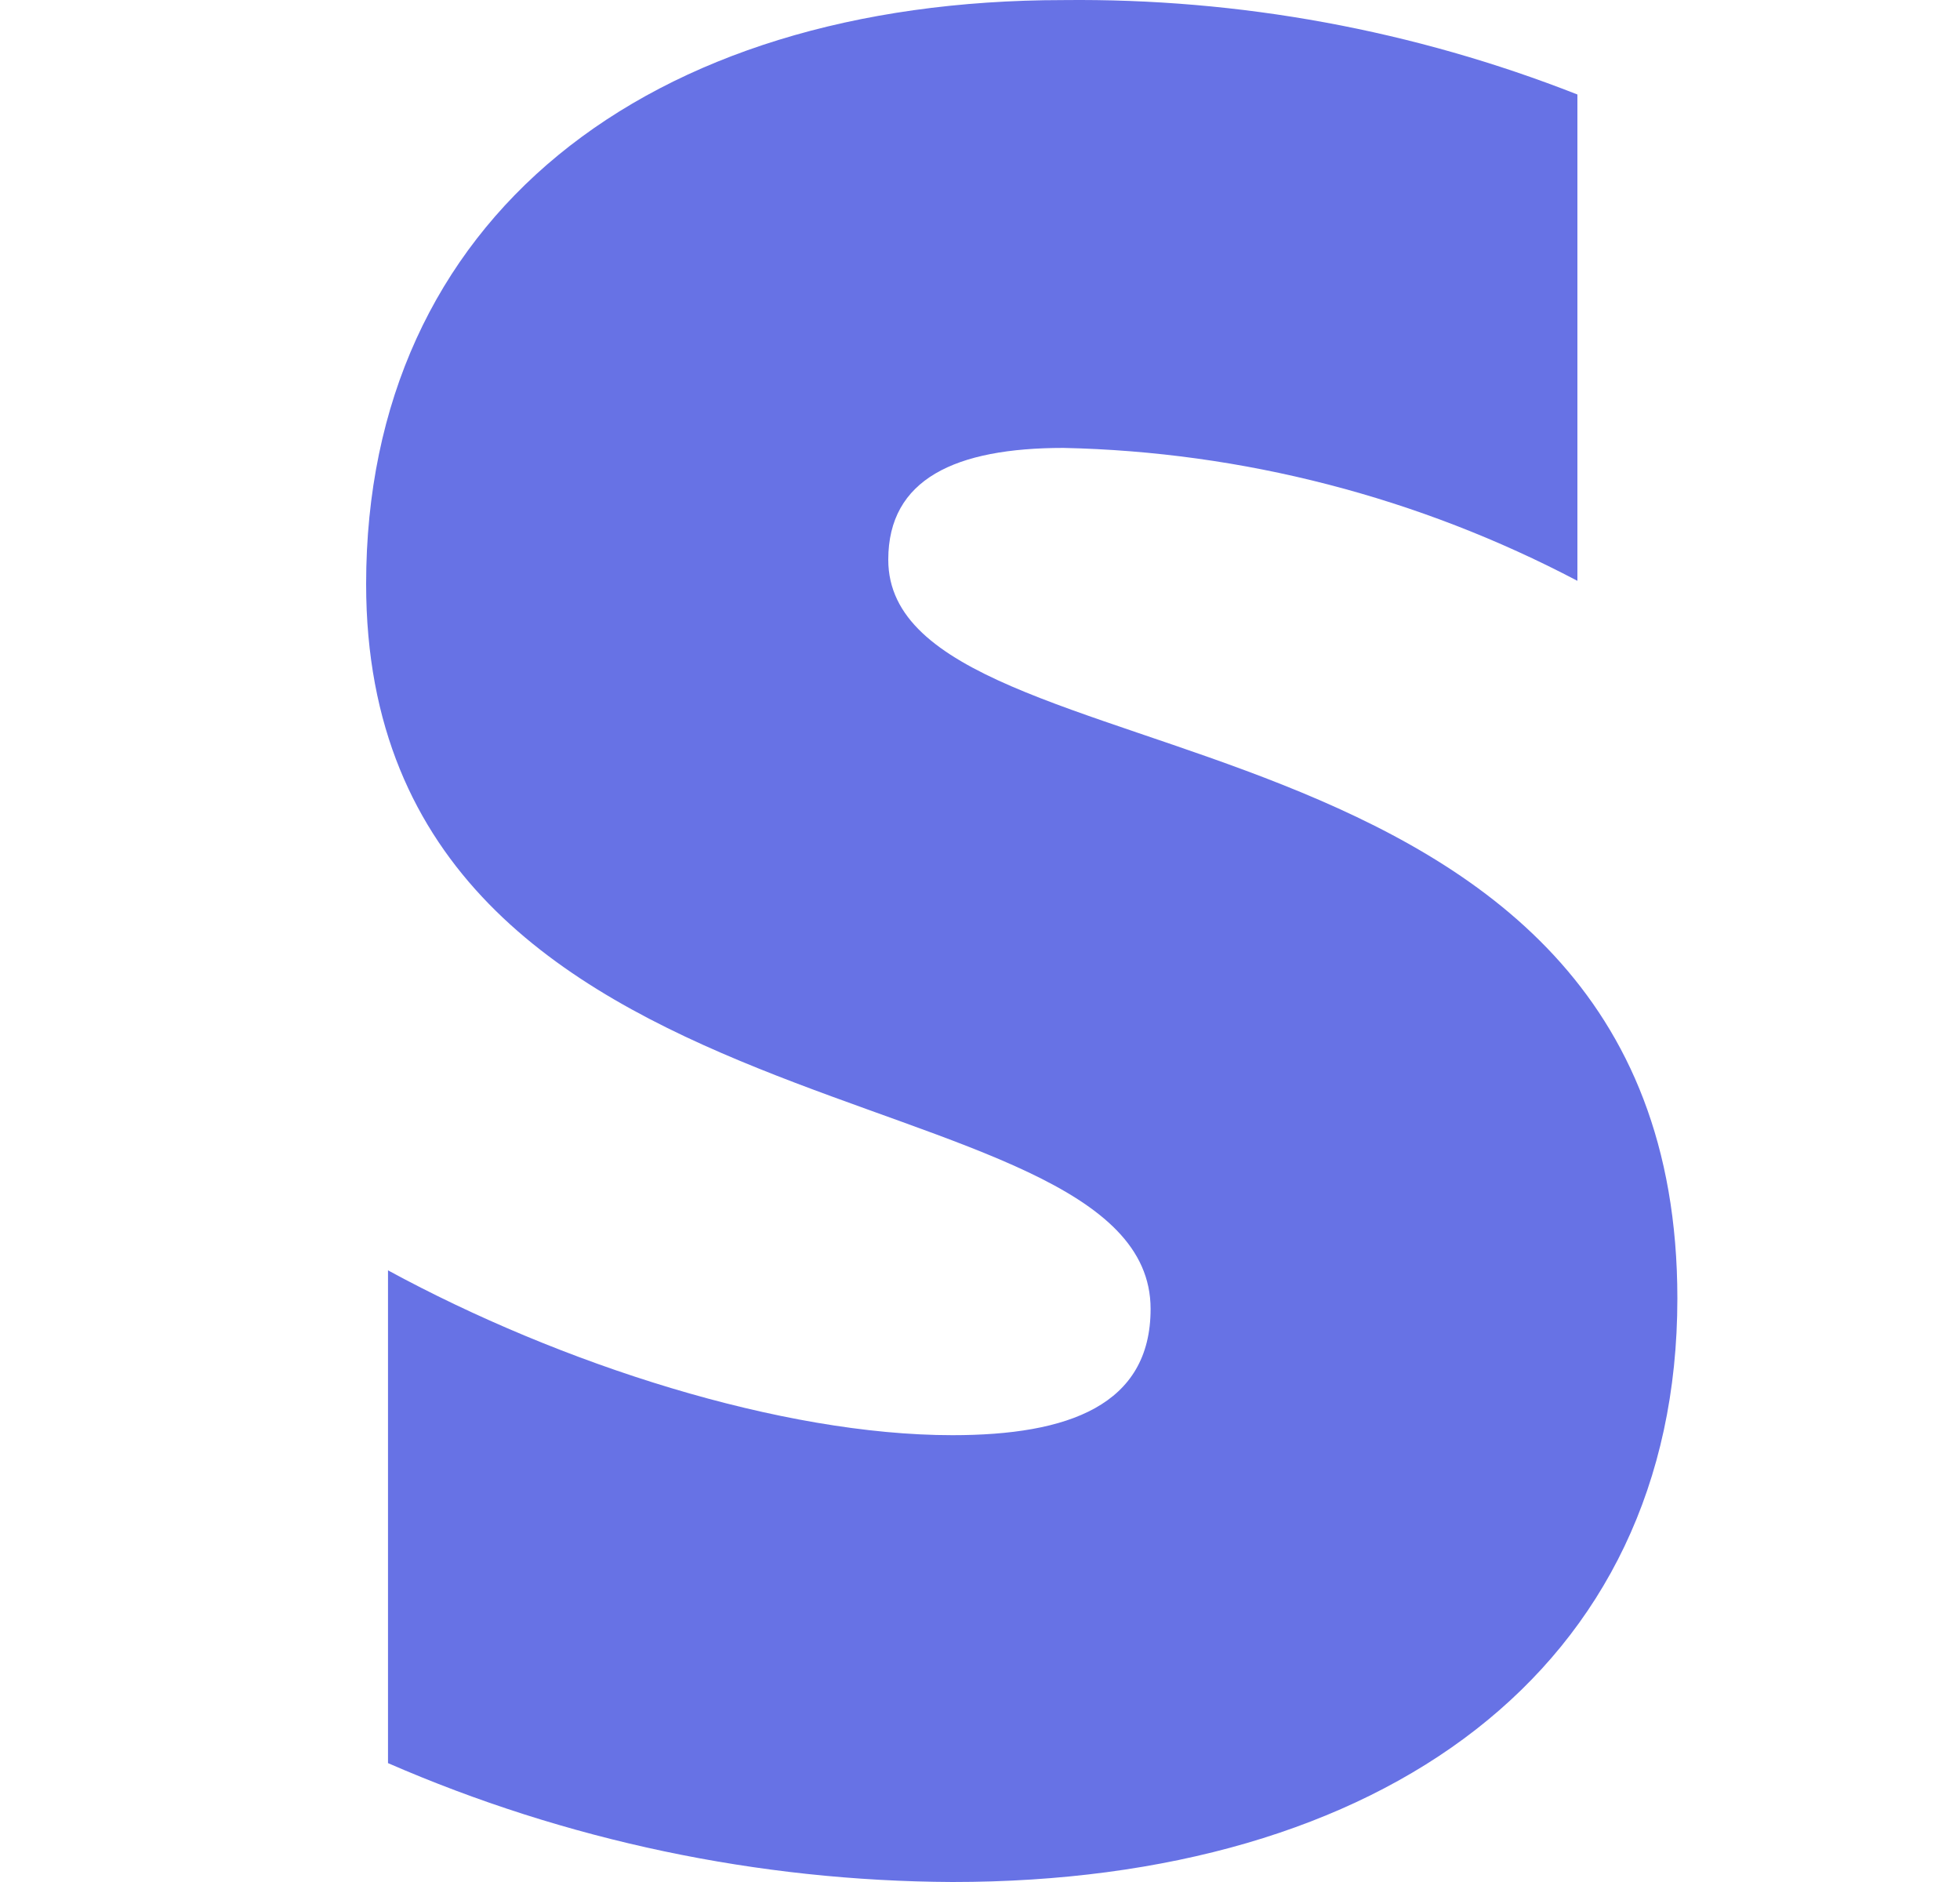 <svg width="25" height="24" viewBox="0 0 25 24" fill="none" xmlns="http://www.w3.org/2000/svg">
<g clip-path="url(#clip0_825_8727)">
<path fill-rule="evenodd" clip-rule="evenodd" d="M52.793 6.353L52.566 5.277H49.419V18.03H53.055V9.375C53.915 8.25 55.367 8.469 55.829 8.613V5.279C55.344 5.105 53.644 4.785 52.793 6.351V6.353ZM45.495 2.118L41.943 2.873L41.928 14.544C41.928 16.697 43.547 18.289 45.707 18.289C46.895 18.289 47.774 18.063 48.26 17.807V14.844C47.794 15.03 45.498 15.698 45.498 13.554V8.379H48.26V5.277H45.498L45.495 2.118ZM35.645 8.978C35.645 8.409 36.117 8.19 36.881 8.19C38.144 8.218 39.385 8.539 40.503 9.128V5.7C39.35 5.247 38.12 5.021 36.881 5.034C33.938 5.034 31.963 6.576 31.963 9.15C31.963 13.178 37.494 12.524 37.494 14.26C37.494 14.94 36.909 15.15 36.097 15.15C34.892 15.15 33.337 14.652 32.117 13.987V17.46C33.373 18.006 34.727 18.291 36.097 18.297C39.122 18.297 41.207 16.803 41.207 14.184C41.207 9.837 35.644 10.614 35.644 8.976L35.645 8.978ZM11.33 7.137C11.33 6.109 12.185 5.712 13.566 5.712C15.852 5.761 18.096 6.342 20.12 7.407V1.205C18.033 0.385 15.808 -0.024 13.566 0.001C8.241 0.001 4.67 2.79 4.67 7.448C4.67 14.735 14.676 13.551 14.676 16.692C14.676 17.921 13.626 18.302 12.149 18.302C9.97 18.302 7.156 17.4 4.949 16.2V22.484C7.221 23.473 9.671 23.989 12.149 24C17.622 24 21.395 21.297 21.395 16.558C21.395 8.694 11.33 10.098 11.33 7.138V7.137Z" fill="#6772E5"/>
</g>
<defs>
<clipPath id="clip0_825_8727">
<rect width="24" height="24" fill="white" transform="translate(0.92)"/>
</clipPath>
</defs>
</svg>

